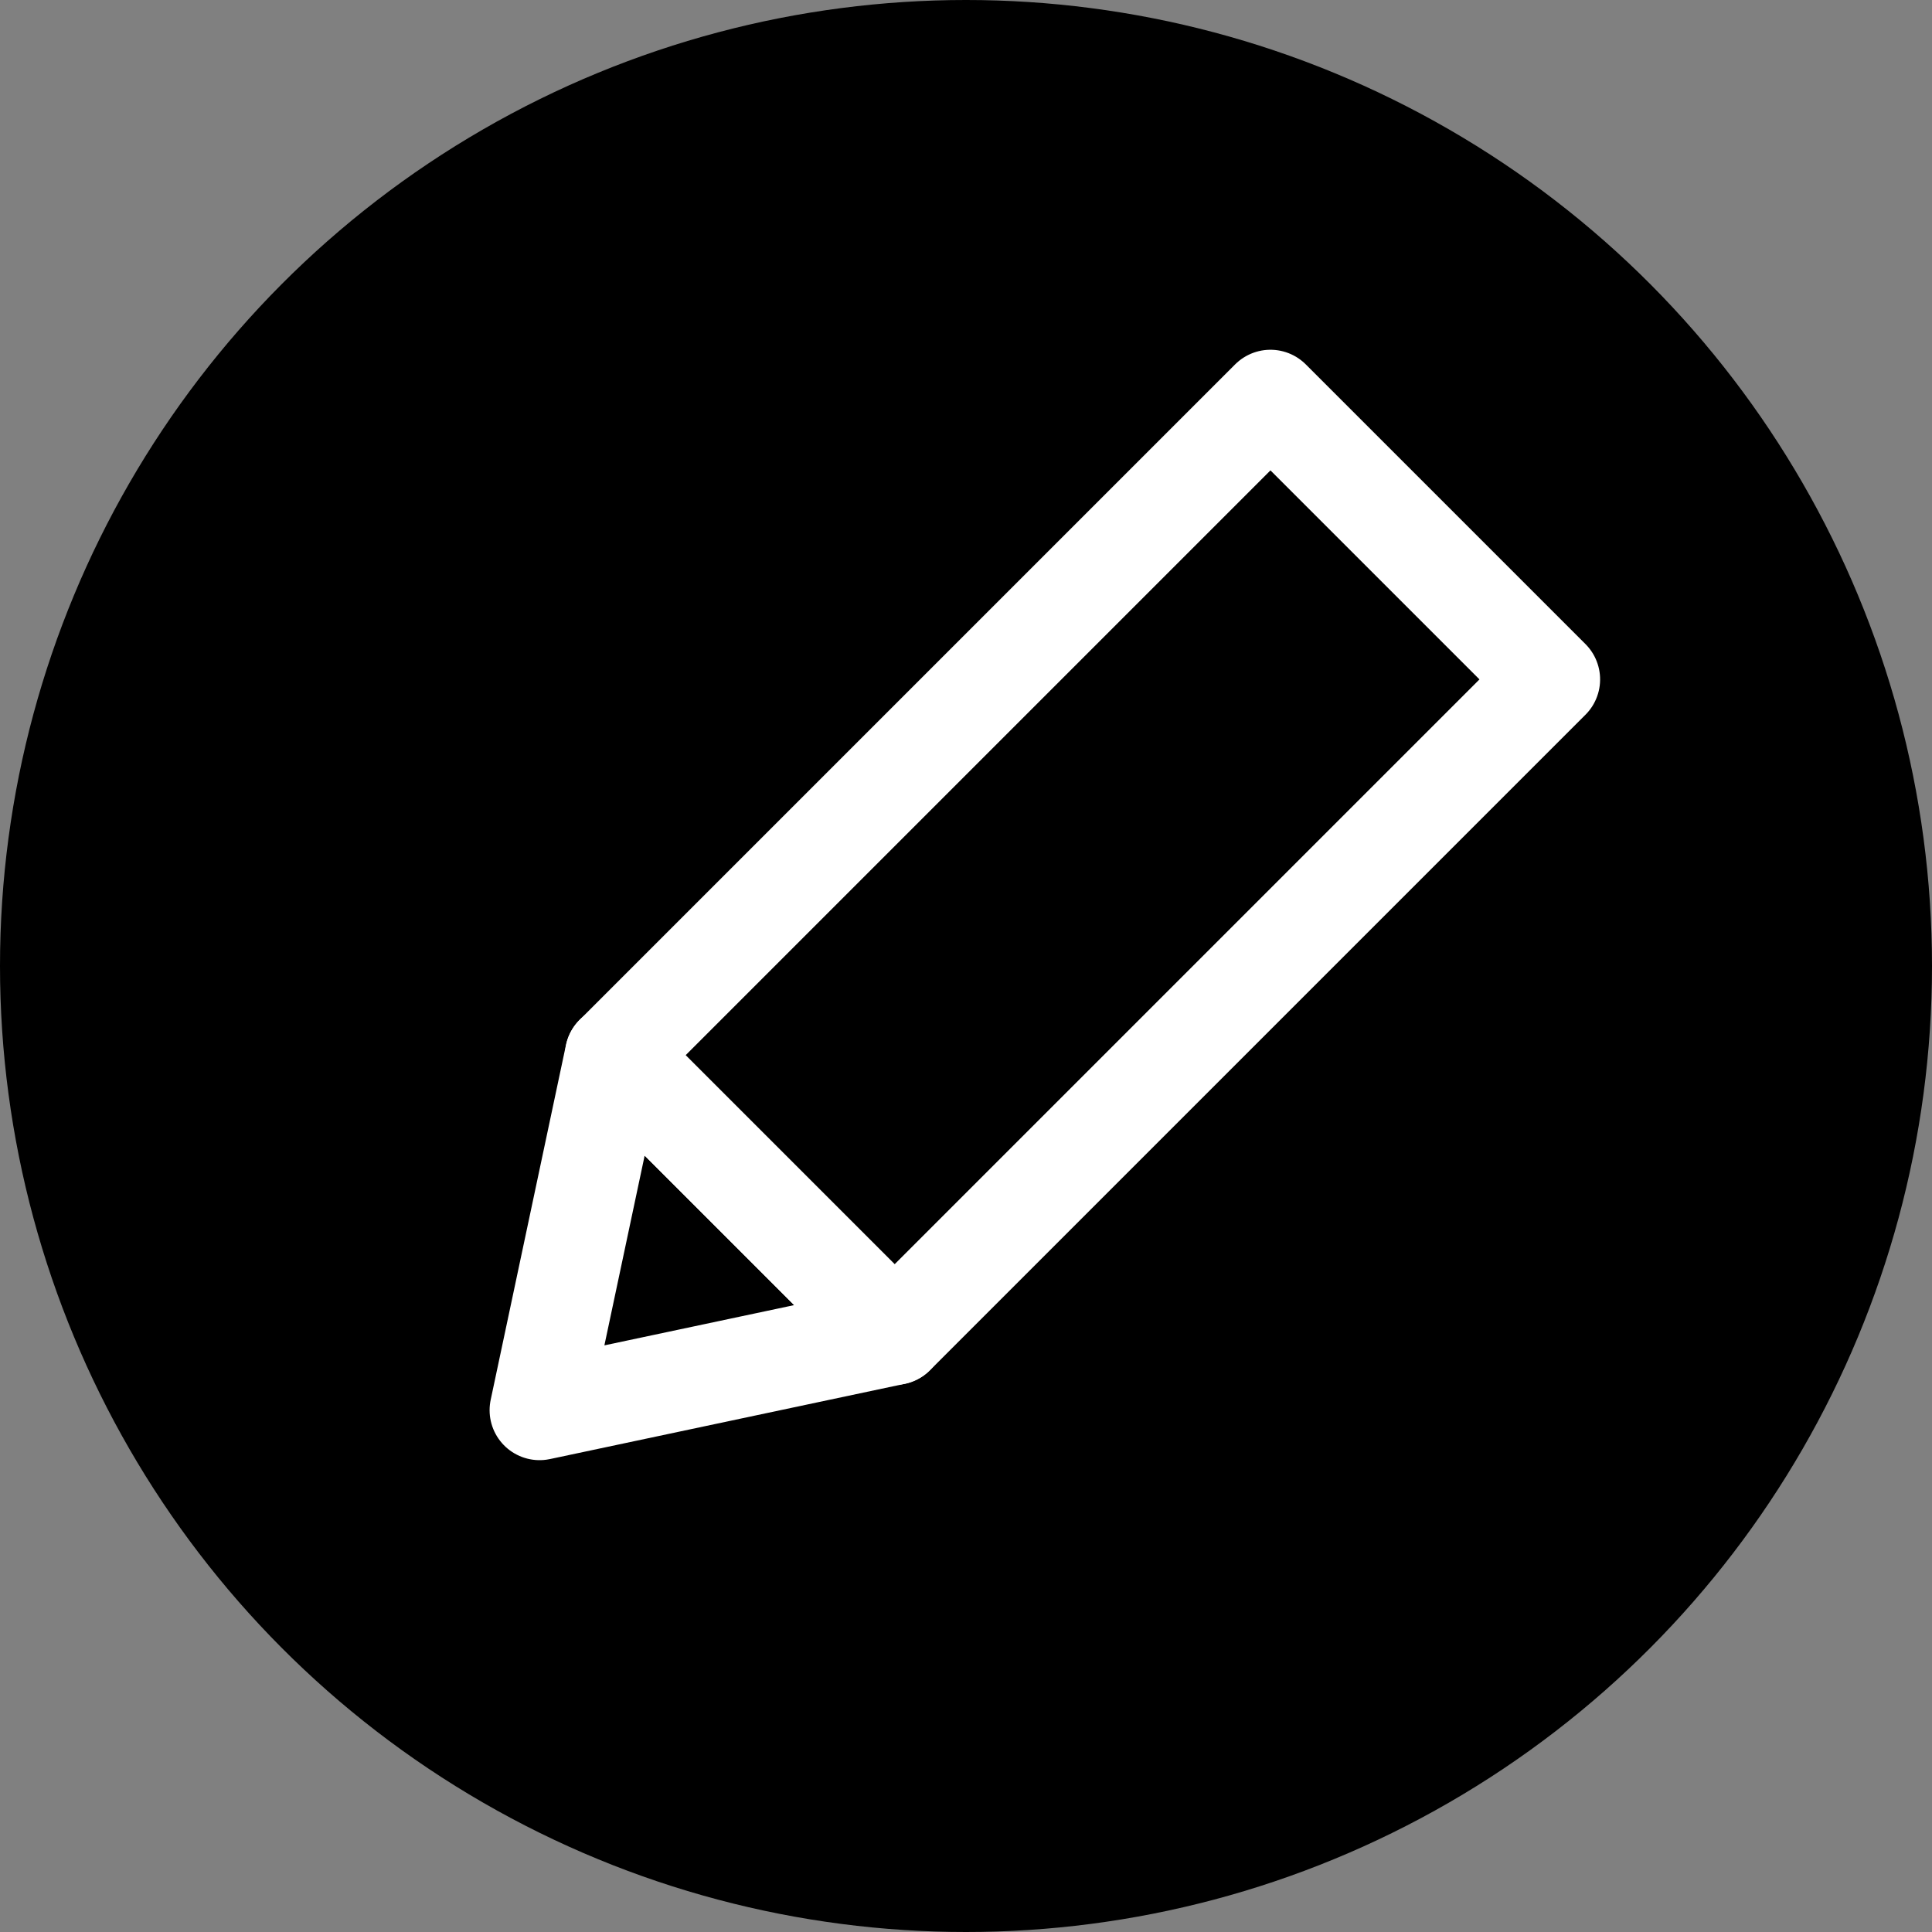<?xml version="1.0" encoding="UTF-8"?>
<svg xmlns="http://www.w3.org/2000/svg" width="58" height="58" viewBox="0 0 58 58" fill="none">
  <rect x="0" y="0" width="58" height="58" fill="#808080" stroke="none"/>
  <circle cx="29" cy="29" r="29" fill="black"></circle>
  <rect x="38.14" y="12" width="11.874" height="27.829" transform="rotate(45 38.14 12)" stroke="white" stroke-width="3" stroke-linejoin="round"></rect>
  <path d="M16.198 42.335L18.459 31.678L22.657 35.876L26.855 40.075L16.198 42.335Z" stroke="white" stroke-width="3" stroke-linejoin="round"></path>
</svg>
